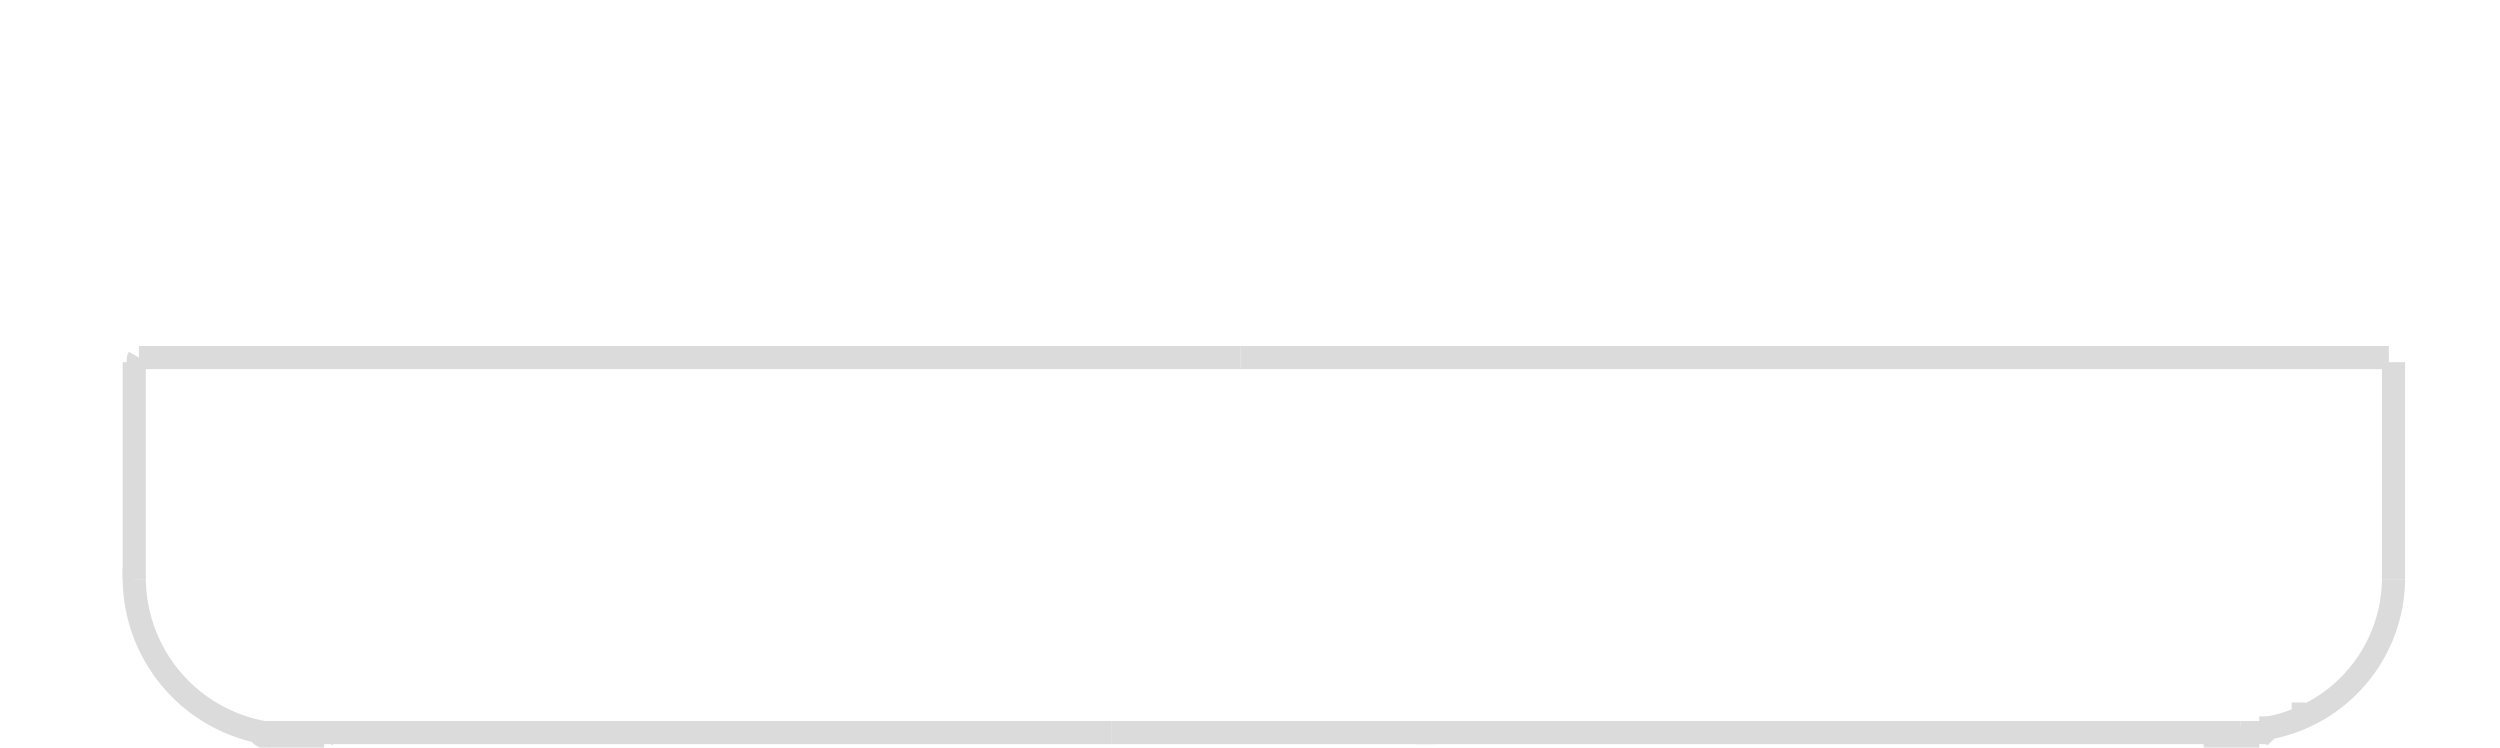<svg id="Слой_1" data-name="Слой 1" xmlns="http://www.w3.org/2000/svg" width="71.9" height="21.5" viewBox="0 0 54 16.1"><defs><style>.cls-1,.cls-2{fill:none;stroke:#dbdbdb;stroke-width:.5px}.cls-1{fill-rule:evenodd}</style></defs><path class="cls-1" d="M31 15.8h-.4m17.8 0h.6m.8-.4h-.3"/><path class="cls-2" d="M51.7 12.5V7.8m-4.1 8.1h1.2m-.4-.1H24m25.1-.1h-.3m-22-8h24.5"/><path class="cls-1" d="M48.8 15.9l.2-.2m-1.5.1v.1m1.5-.2a3.3 3.3 0 002.7-3.2"/><path class="cls-2" d="M51.3 7.7h.3"/><path class="cls-1" d="M6.7 15.8h-.5"/><path class="cls-2" d="M2.9 12.5V7.8m.1-.1h.6M7 15.9H5.8m18.2-.1H5.7M3.4 7.7h23.4"/><path class="cls-1" d="M7 15.9l.1-.1m-1.5 0a.2.2 0 00.2.1M3 7.7a.1.1 0 000 .1m-.1 4.7a3.4 3.4 0 002.8 3.3m-2.4-8"/></svg>